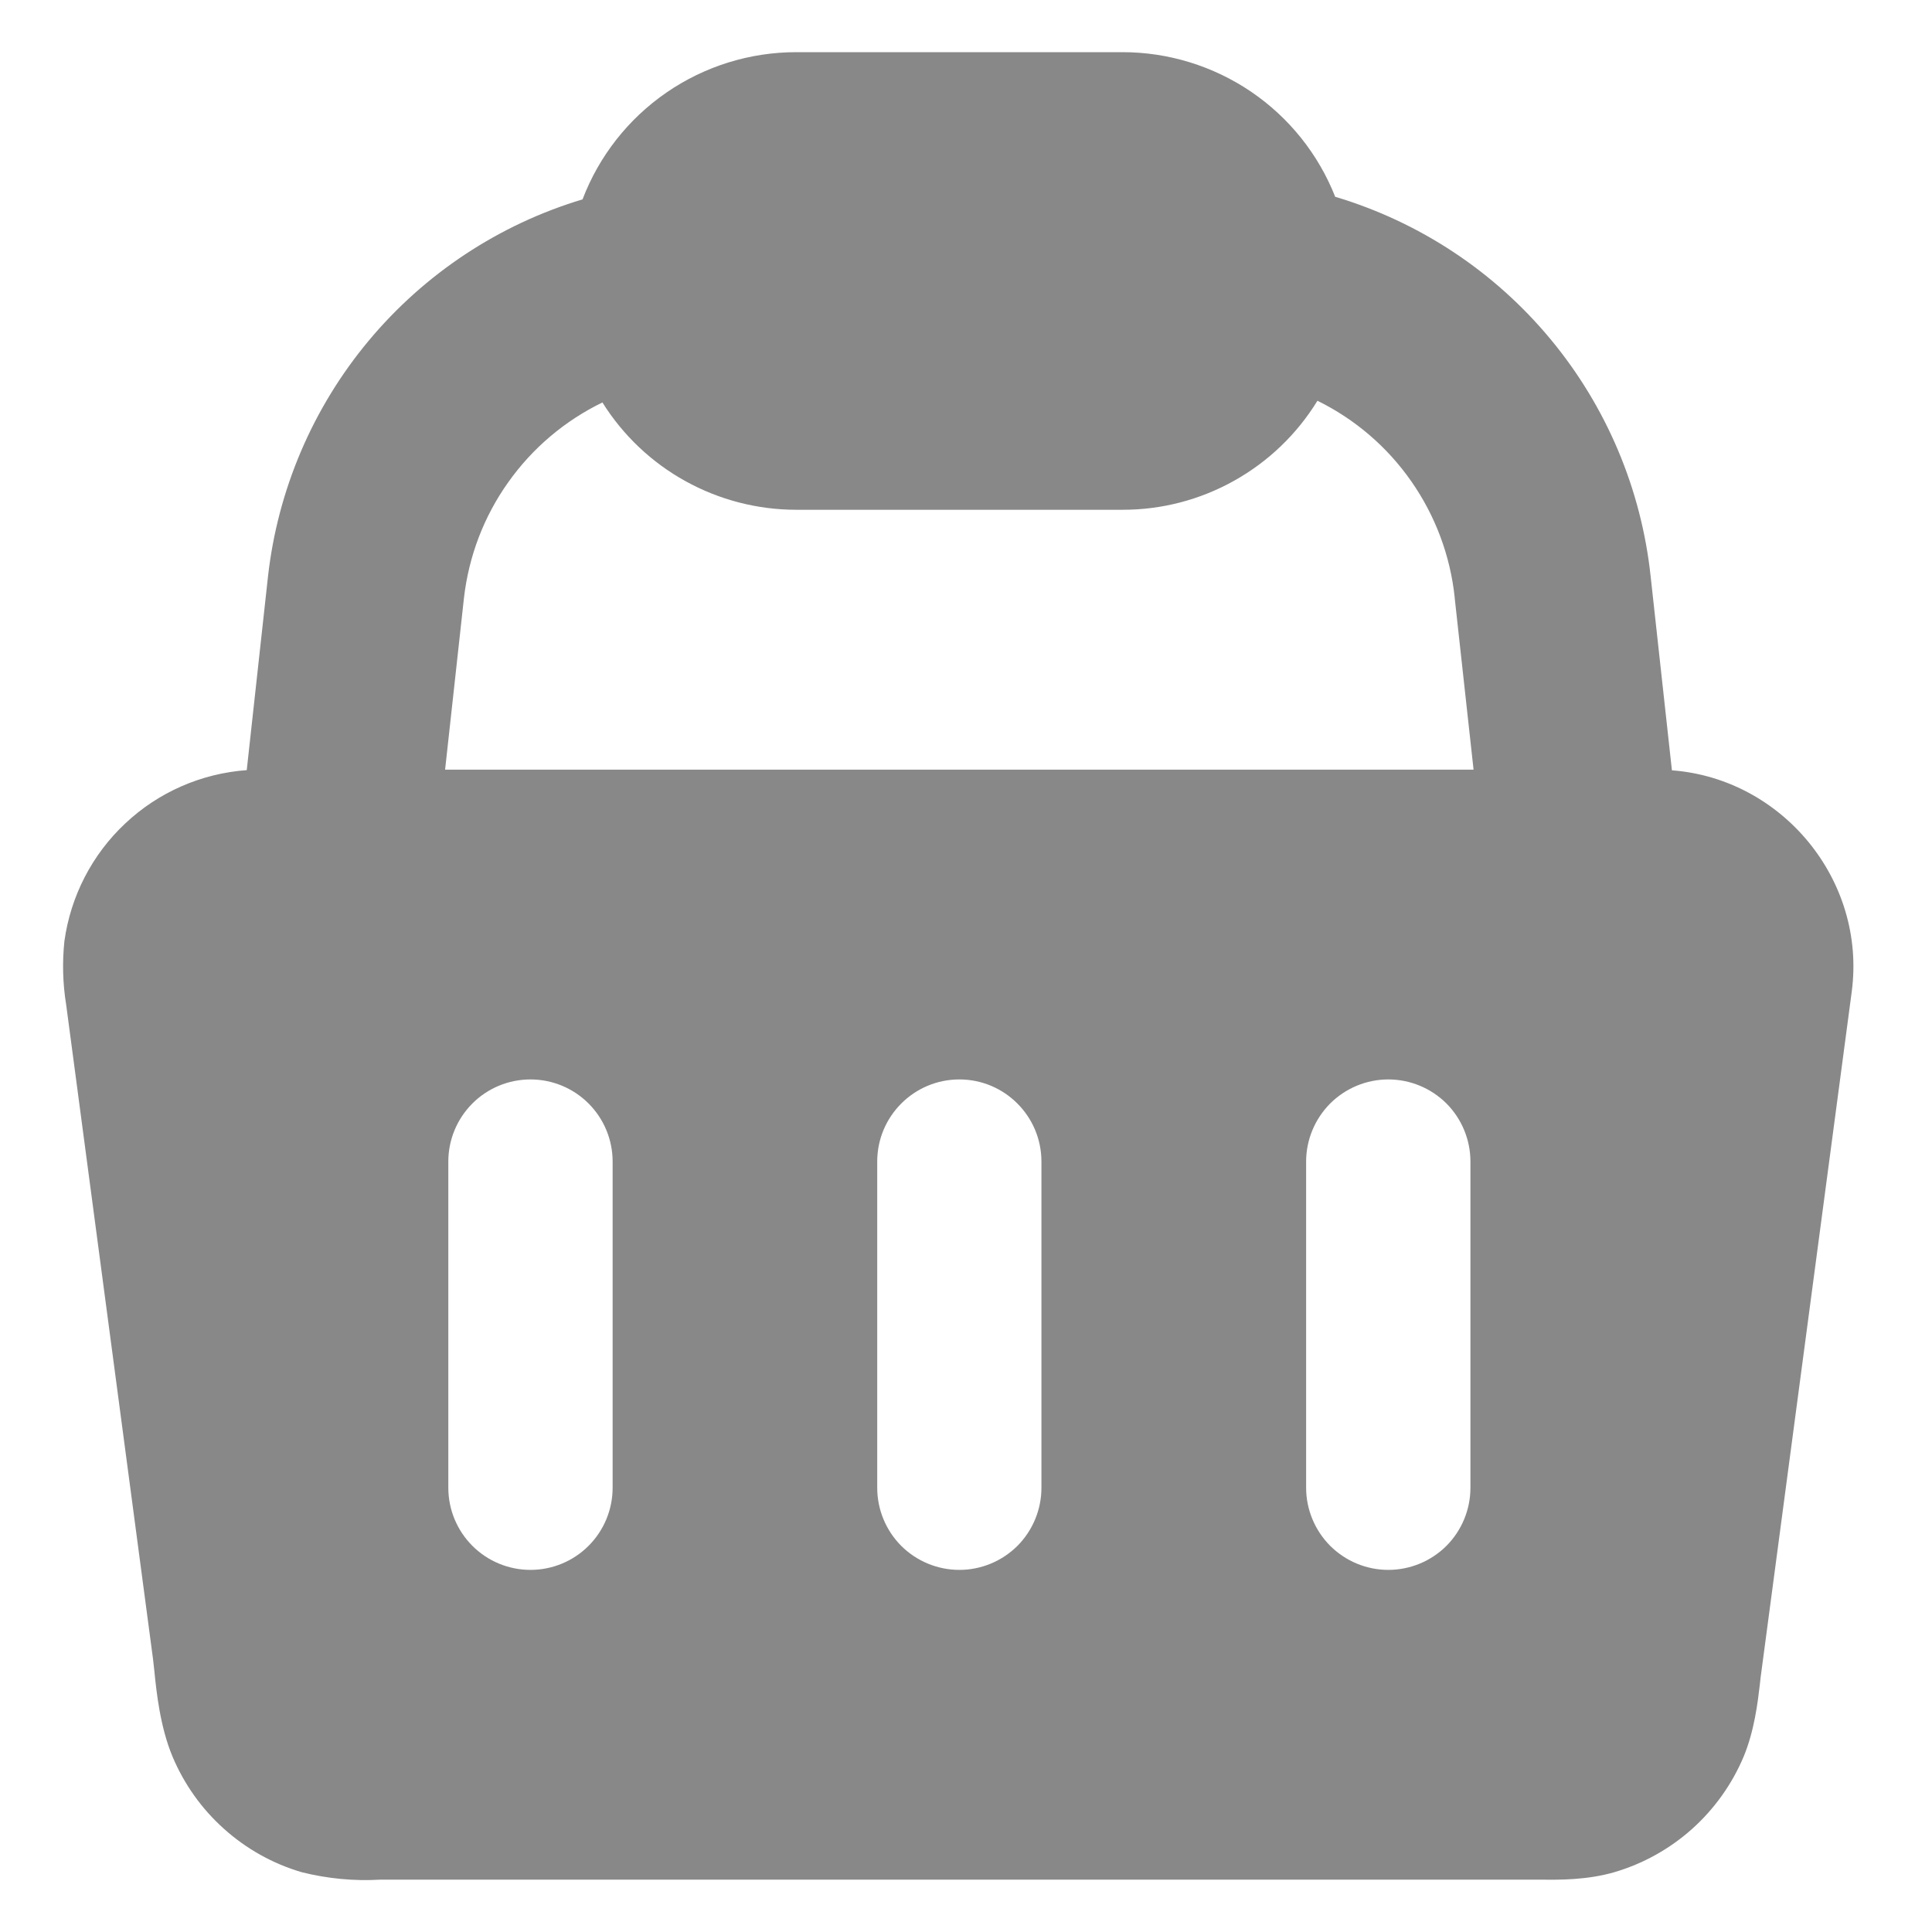 <svg width="21" height="21" viewBox="0 0 21 21" fill="none" xmlns="http://www.w3.org/2000/svg">
<g id="Frame" clip-path="url(#clip0_2984_6363)">
<path id="Vector" fill-rule="evenodd" clip-rule="evenodd" d="M6.332 2.167C6.511 1.697 6.829 1.292 7.244 1.006C7.659 0.72 8.151 0.567 8.655 0.567H12.2C12.699 0.567 13.186 0.717 13.599 0.997C14.011 1.277 14.33 1.675 14.513 2.139C15.428 2.412 16.242 2.95 16.852 3.685C17.462 4.419 17.841 5.318 17.942 6.267L18.173 8.373C19.373 8.464 20.286 9.567 20.128 10.776L19.137 18.234L19.128 18.316C19.106 18.501 19.07 18.811 18.953 19.093C18.827 19.393 18.635 19.662 18.392 19.88C18.149 20.097 17.86 20.258 17.547 20.35C17.25 20.436 16.948 20.433 16.762 20.431H4.136C3.848 20.448 3.559 20.42 3.279 20.35C2.966 20.258 2.678 20.097 2.435 19.879C2.192 19.662 2.001 19.393 1.875 19.093C1.74 18.77 1.7 18.387 1.677 18.156L1.663 18.031L0.719 10.919C0.682 10.691 0.676 10.459 0.7 10.23C0.768 9.74 1.001 9.288 1.362 8.95C1.722 8.611 2.188 8.407 2.682 8.371L2.913 6.266C3.019 5.323 3.4 4.432 4.007 3.704C4.615 2.975 5.423 2.44 6.332 2.167ZM6.549 4.374C6.139 4.573 5.786 4.872 5.523 5.244C5.259 5.615 5.095 6.047 5.043 6.5L4.838 8.366H16.017L15.812 6.5V6.494C15.764 6.041 15.602 5.607 15.341 5.233C15.081 4.859 14.729 4.557 14.32 4.356C14.098 4.718 13.786 5.018 13.415 5.225C13.044 5.433 12.626 5.542 12.2 5.541H8.655C8.234 5.541 7.82 5.434 7.451 5.23C7.083 5.027 6.772 4.732 6.549 4.376V4.374ZM6.659 12.626C6.659 12.389 6.565 12.162 6.397 11.994C6.23 11.827 6.003 11.733 5.766 11.733C5.529 11.733 5.302 11.827 5.135 11.994C4.967 12.162 4.873 12.389 4.873 12.626V16.171C4.873 16.408 4.967 16.635 5.135 16.803C5.302 16.97 5.529 17.064 5.766 17.064C6.003 17.064 6.23 16.97 6.397 16.803C6.565 16.635 6.659 16.408 6.659 16.171V12.626ZM10.428 11.733C10.92 11.733 11.32 12.133 11.32 12.626V16.171C11.32 16.408 11.226 16.635 11.059 16.803C10.891 16.97 10.664 17.064 10.428 17.064C10.191 17.064 9.964 16.97 9.796 16.803C9.629 16.635 9.535 16.408 9.535 16.171V12.626C9.535 12.133 9.935 11.733 10.428 11.733ZM15.983 12.626C15.983 12.389 15.889 12.162 15.722 11.994C15.554 11.827 15.327 11.733 15.09 11.733C14.854 11.733 14.627 11.827 14.459 11.994C14.292 12.162 14.197 12.389 14.197 12.626V16.171C14.197 16.408 14.292 16.635 14.459 16.803C14.627 16.97 14.854 17.064 15.09 17.064C15.327 17.064 15.554 16.97 15.722 16.803C15.889 16.635 15.983 16.408 15.983 16.171V12.626Z" fill="#888888"/>
</g>
<defs>
<clipPath id="clip0_2984_6363">
<rect width="20" height="20" fill="white" transform="translate(0.415 0.5)"/>
</clipPath>
</defs>
</svg>
